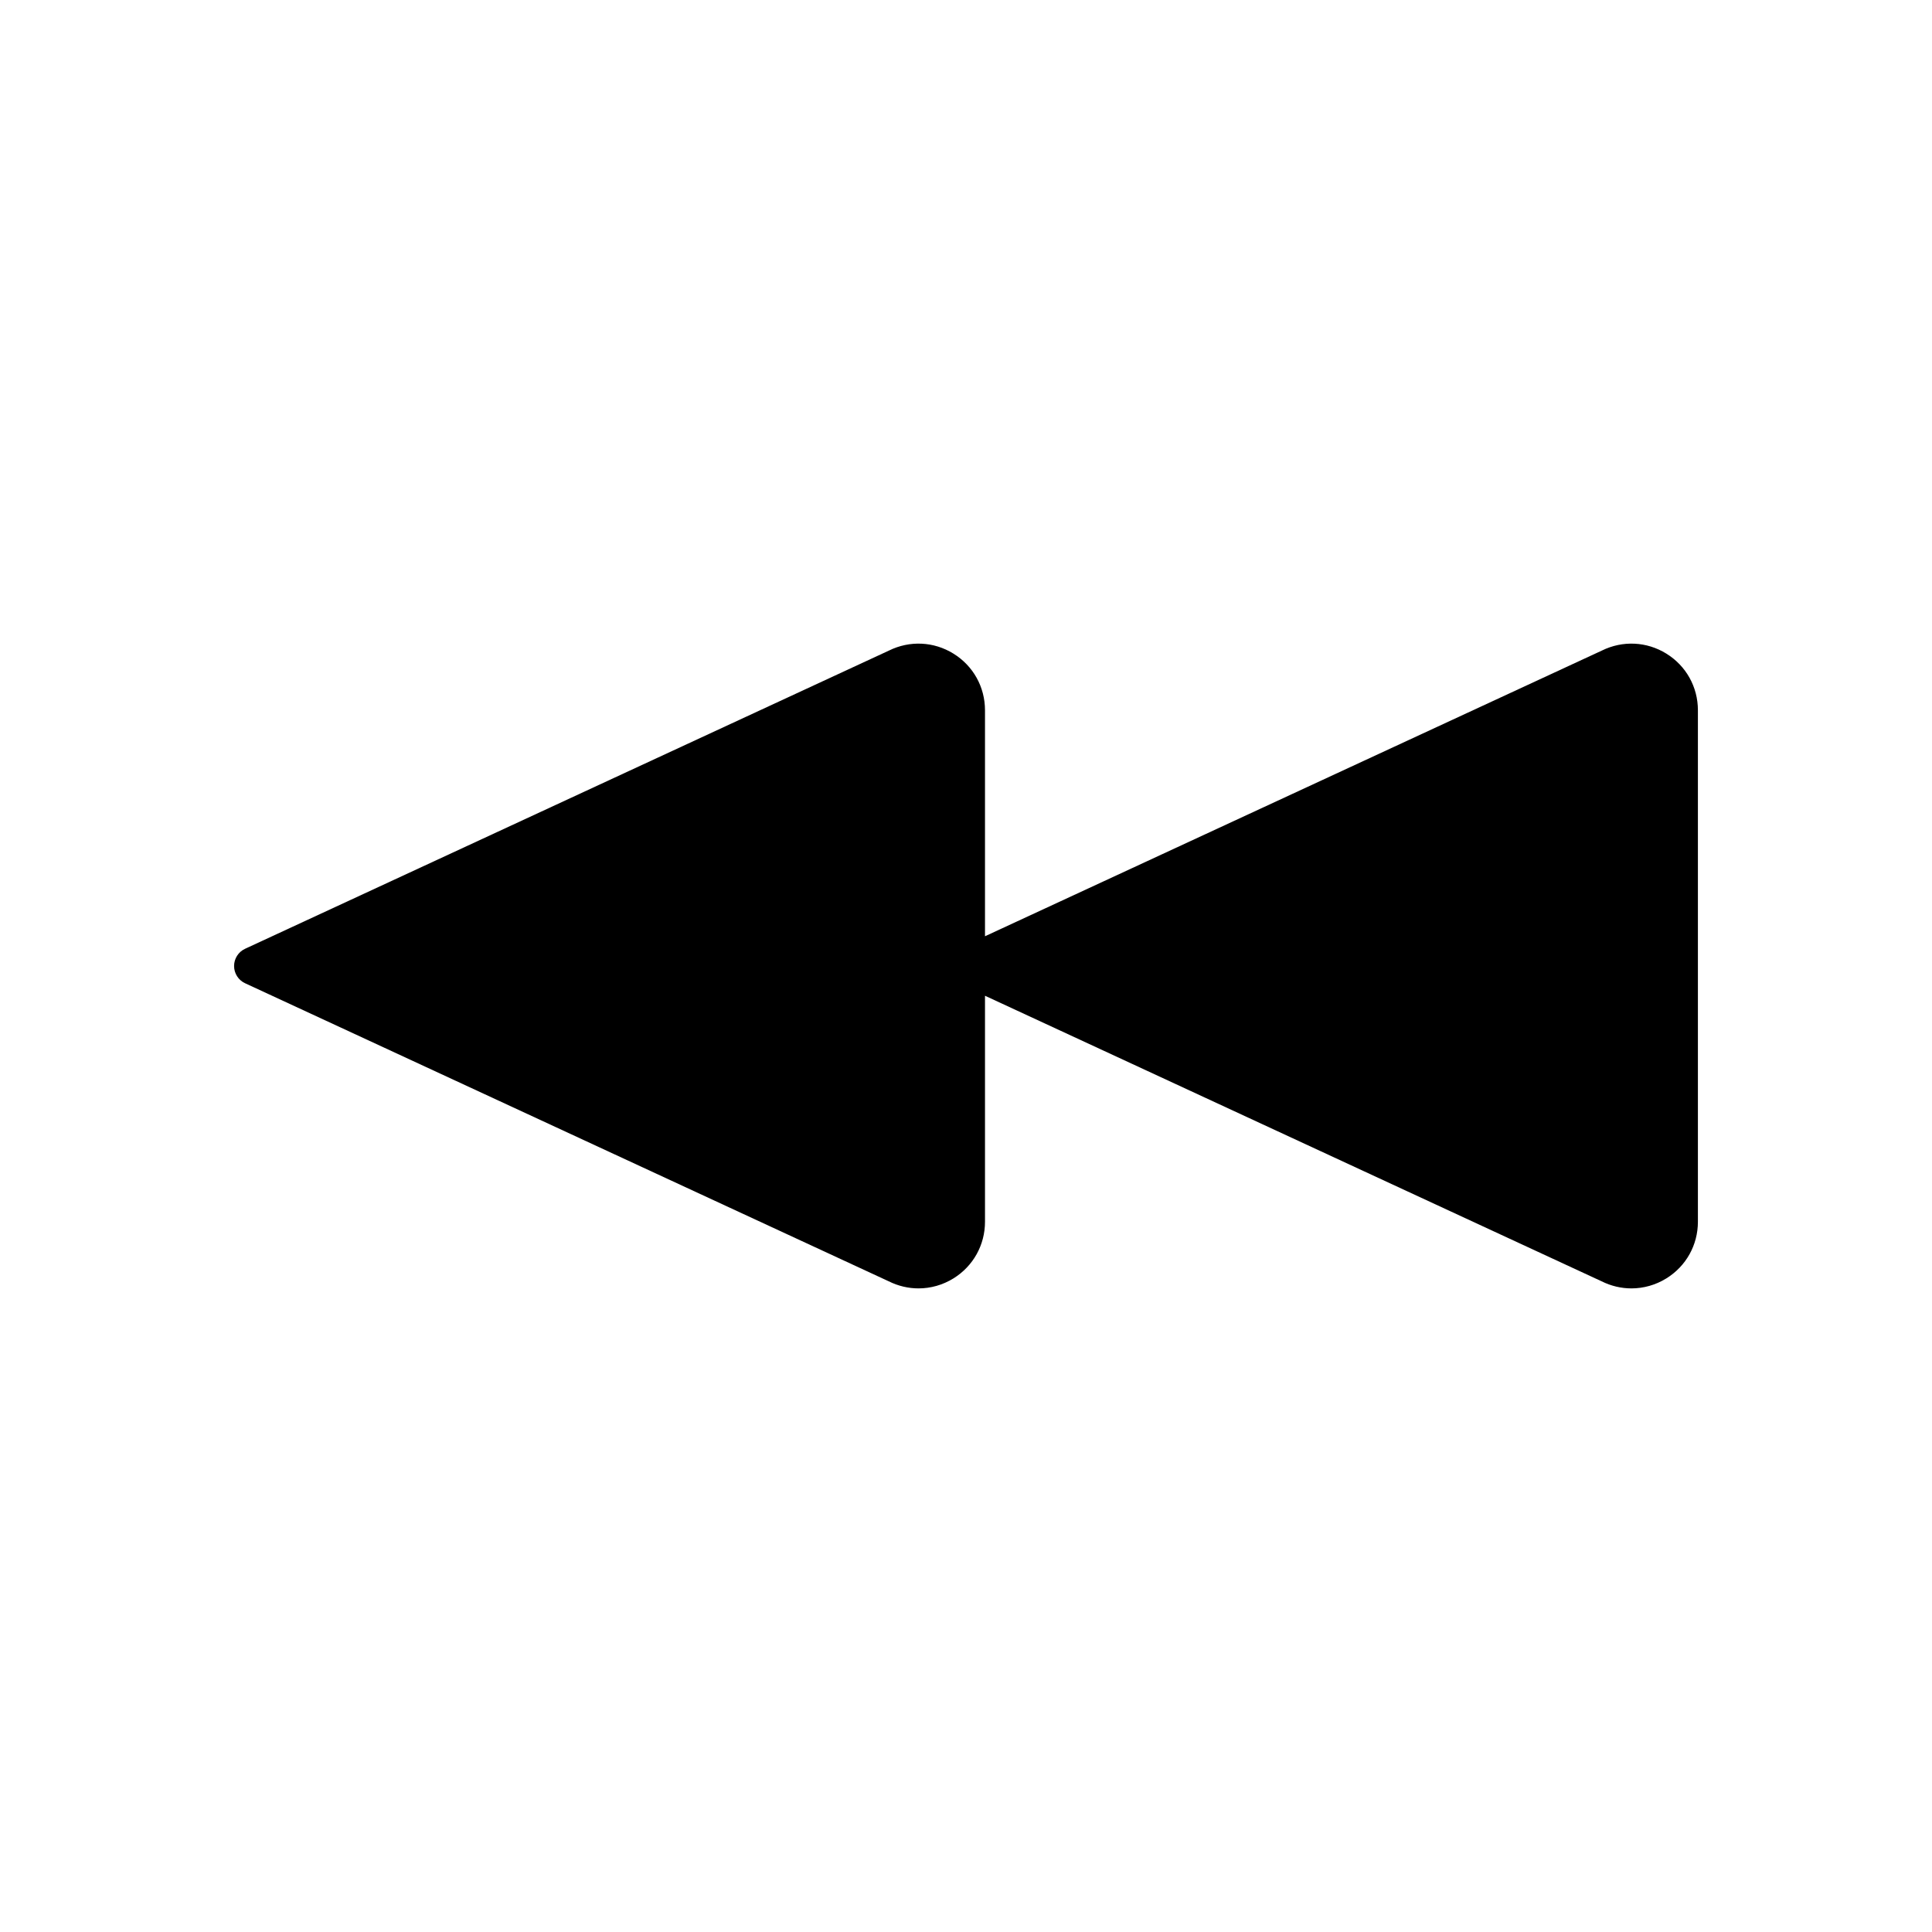 <?xml version="1.0" encoding="UTF-8"?>
<!-- Uploaded to: SVG Repo, www.svgrepo.com, Generator: SVG Repo Mixer Tools -->
<svg fill="#000000" width="800px" height="800px" version="1.1" viewBox="144 144 512 512" xmlns="http://www.w3.org/2000/svg">
 <path d="m208.95 404.57 170.57 78.988c2.512 1.254 5.207 1.879 7.898 1.879 3.211 0 6.41-0.887 9.258-2.648 5.234-3.242 8.359-8.848 8.359-15.004v-59.902l163.41 75.676c2.512 1.254 5.207 1.879 7.898 1.879 3.211 0 6.41-0.887 9.258-2.648 5.238-3.242 8.363-8.848 8.363-15.004v-135.57c0-6.156-3.125-11.762-8.363-15-5.211-3.223-11.59-3.519-17.086-0.809l-163.48 75.711v-59.902c0-6.156-3.125-11.762-8.363-15-5.211-3.223-11.59-3.519-17.086-0.809l-170.63 79.027c-1.781 0.82-2.922 2.606-2.922 4.57 0 1.961 1.141 3.746 2.922 4.57z"/>
</svg>